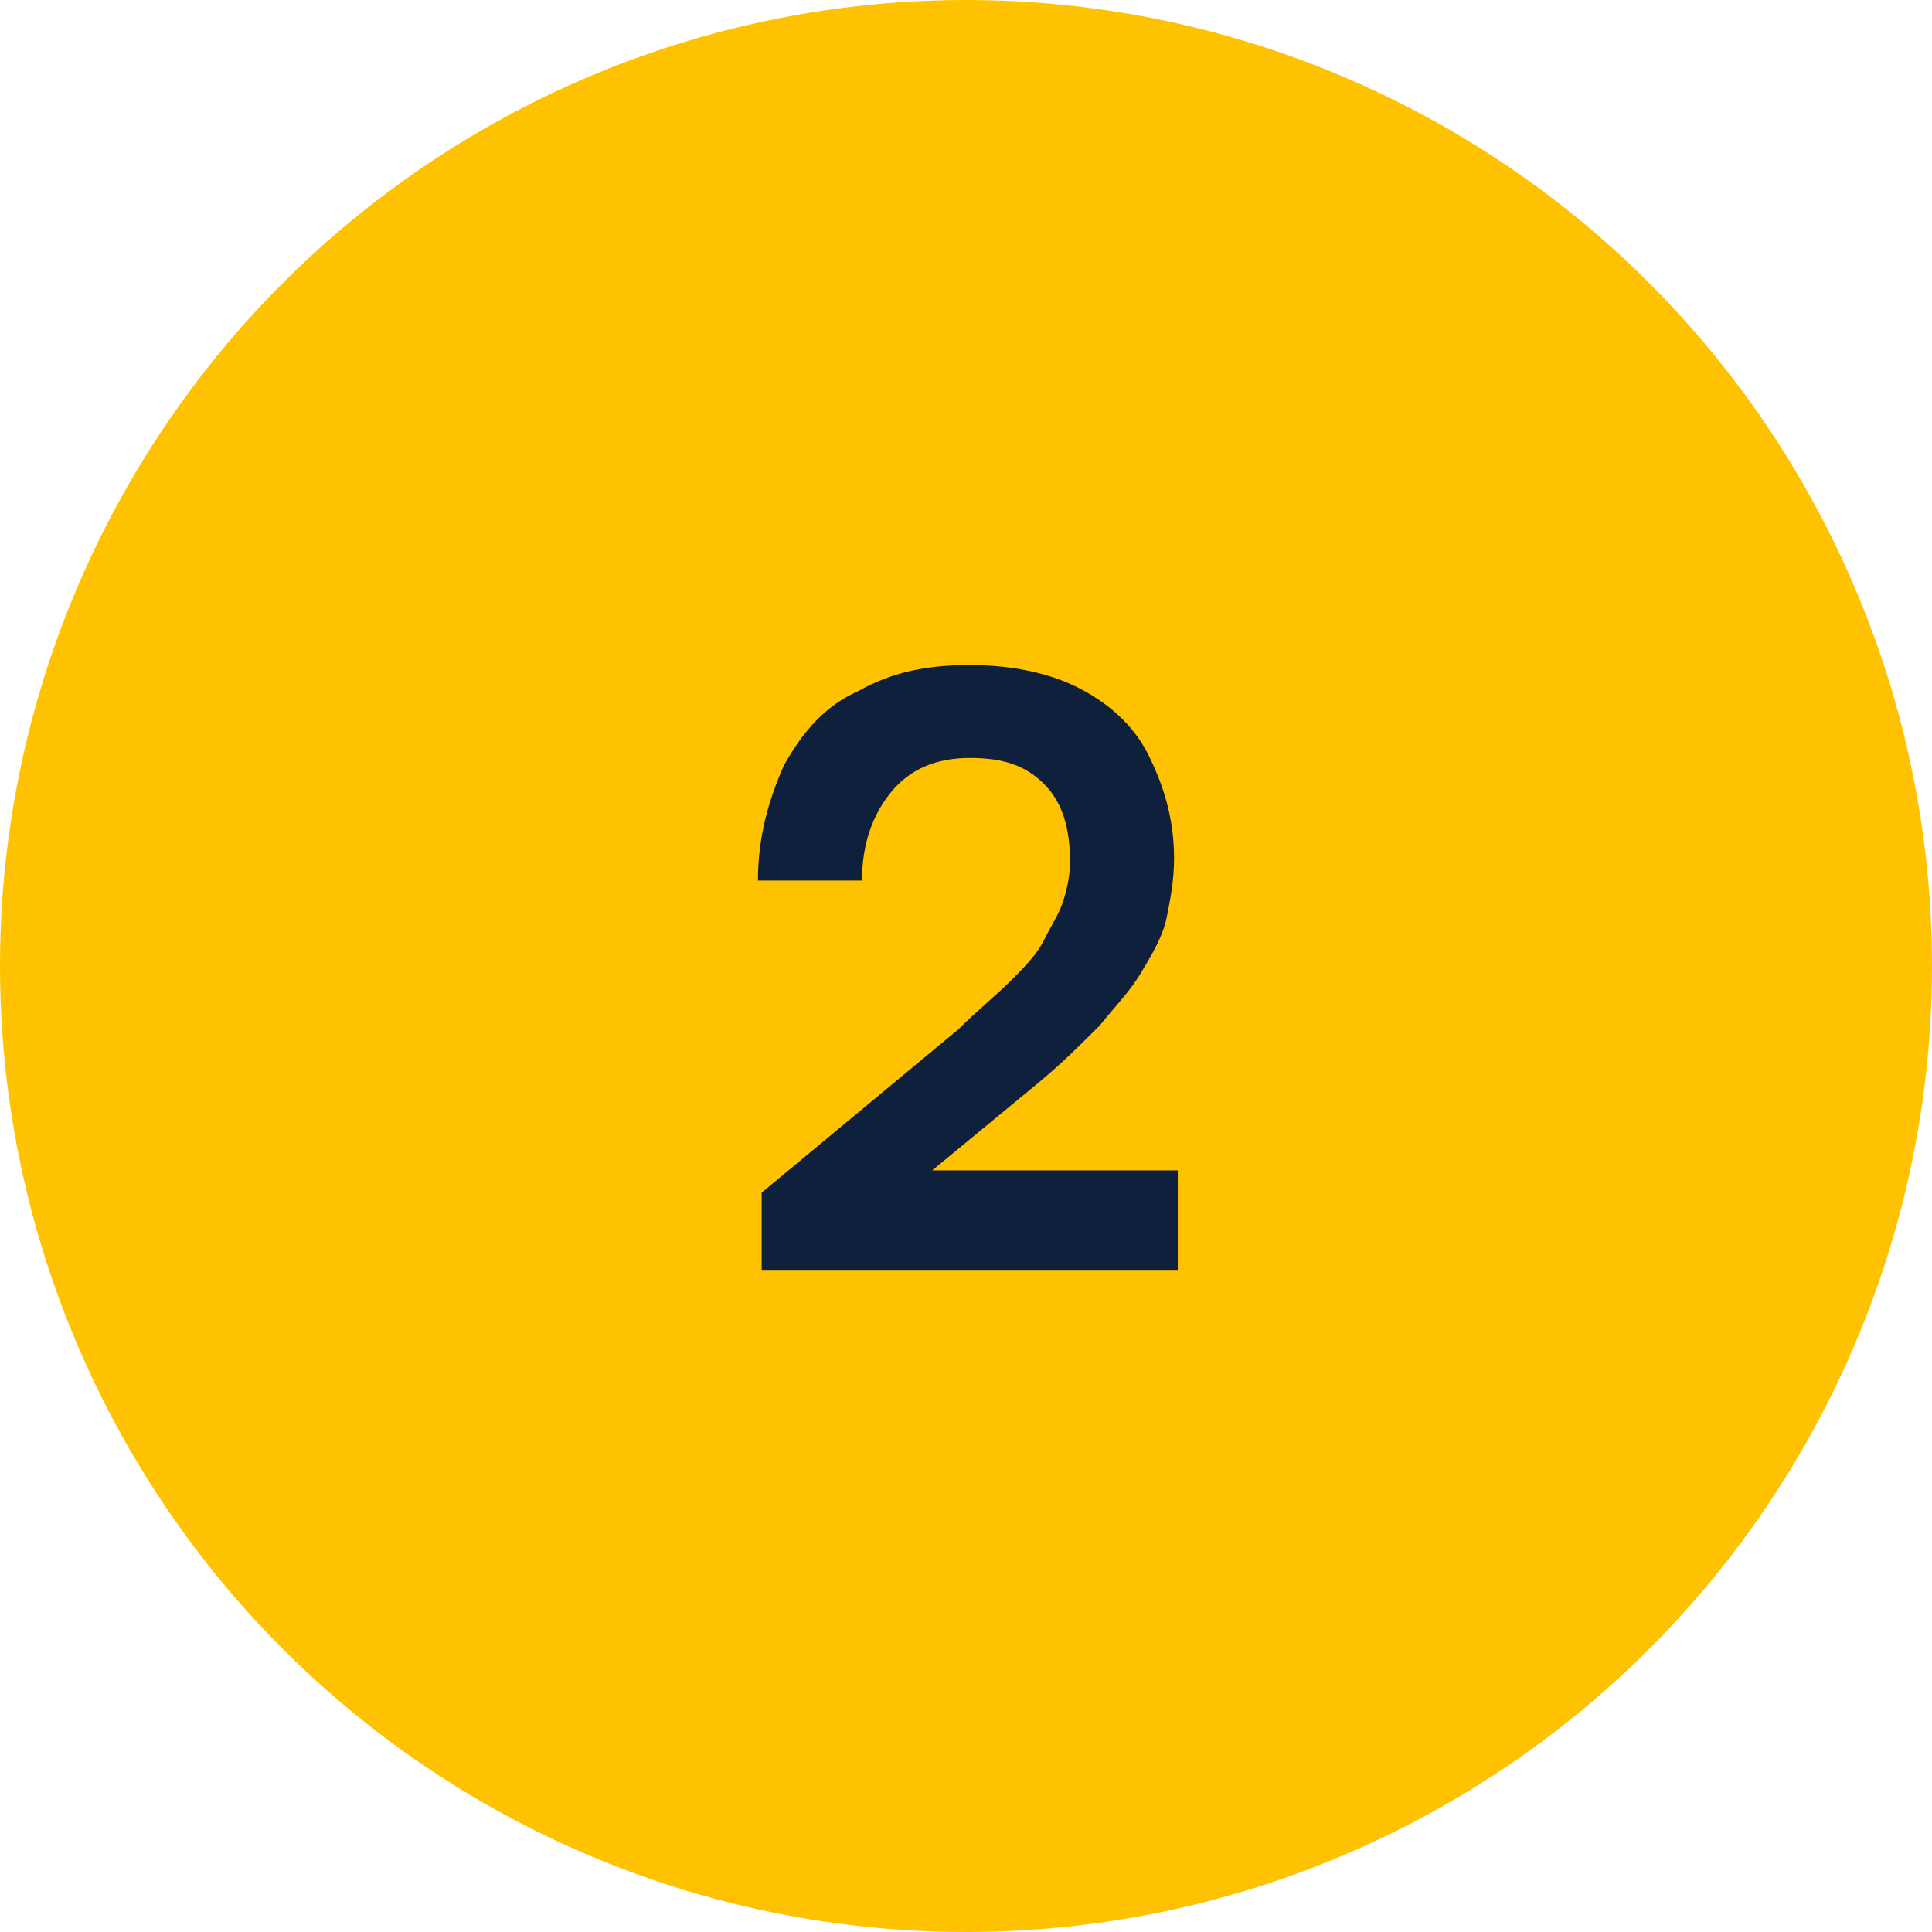 <?xml version="1.0" encoding="utf-8"?>
<!-- Generator: Adobe Illustrator 24.0.2, SVG Export Plug-In . SVG Version: 6.00 Build 0)  -->
<svg version="1.1" id="Layer_1" xmlns="http://www.w3.org/2000/svg" xmlns:xlink="http://www.w3.org/1999/xlink" x="0px" y="0px"
	 viewBox="0 0 52 52" style="enable-background:new 0 0 52 52;" xml:space="preserve">
<style type="text/css">
	.st0{fill:#FFC200;}
	.st1{fill:#0F203D;}
</style>
<circle class="st0" cx="26" cy="26" r="26"/>
<path class="st1" d="M31.7,34.2H20.5v-2.1l5.3-4.4c0.5-0.5,1-0.9,1.4-1.3s0.7-0.7,0.9-1.1s0.4-0.7,0.5-1s0.2-0.7,0.2-1.1
	c0-0.9-0.2-1.6-0.7-2.1s-1.1-0.7-2-0.7s-1.6,0.3-2.1,0.9s-0.8,1.4-0.8,2.4h-2.8c0-1.2,0.3-2.2,0.7-3.1c0.5-0.9,1.1-1.6,2-2
	c0.9-0.5,1.8-0.7,3-0.7c1.1,0,2.1,0.2,2.9,0.6s1.5,1,1.9,1.8s0.7,1.7,0.7,2.8c0,0.6-0.1,1.1-0.2,1.6s-0.4,1-0.7,1.5
	c-0.3,0.5-0.7,0.9-1.1,1.4c-0.5,0.5-1,1-1.6,1.5l-4,3.3l-1-0.9h8.7V34.2z"/>
</svg>

